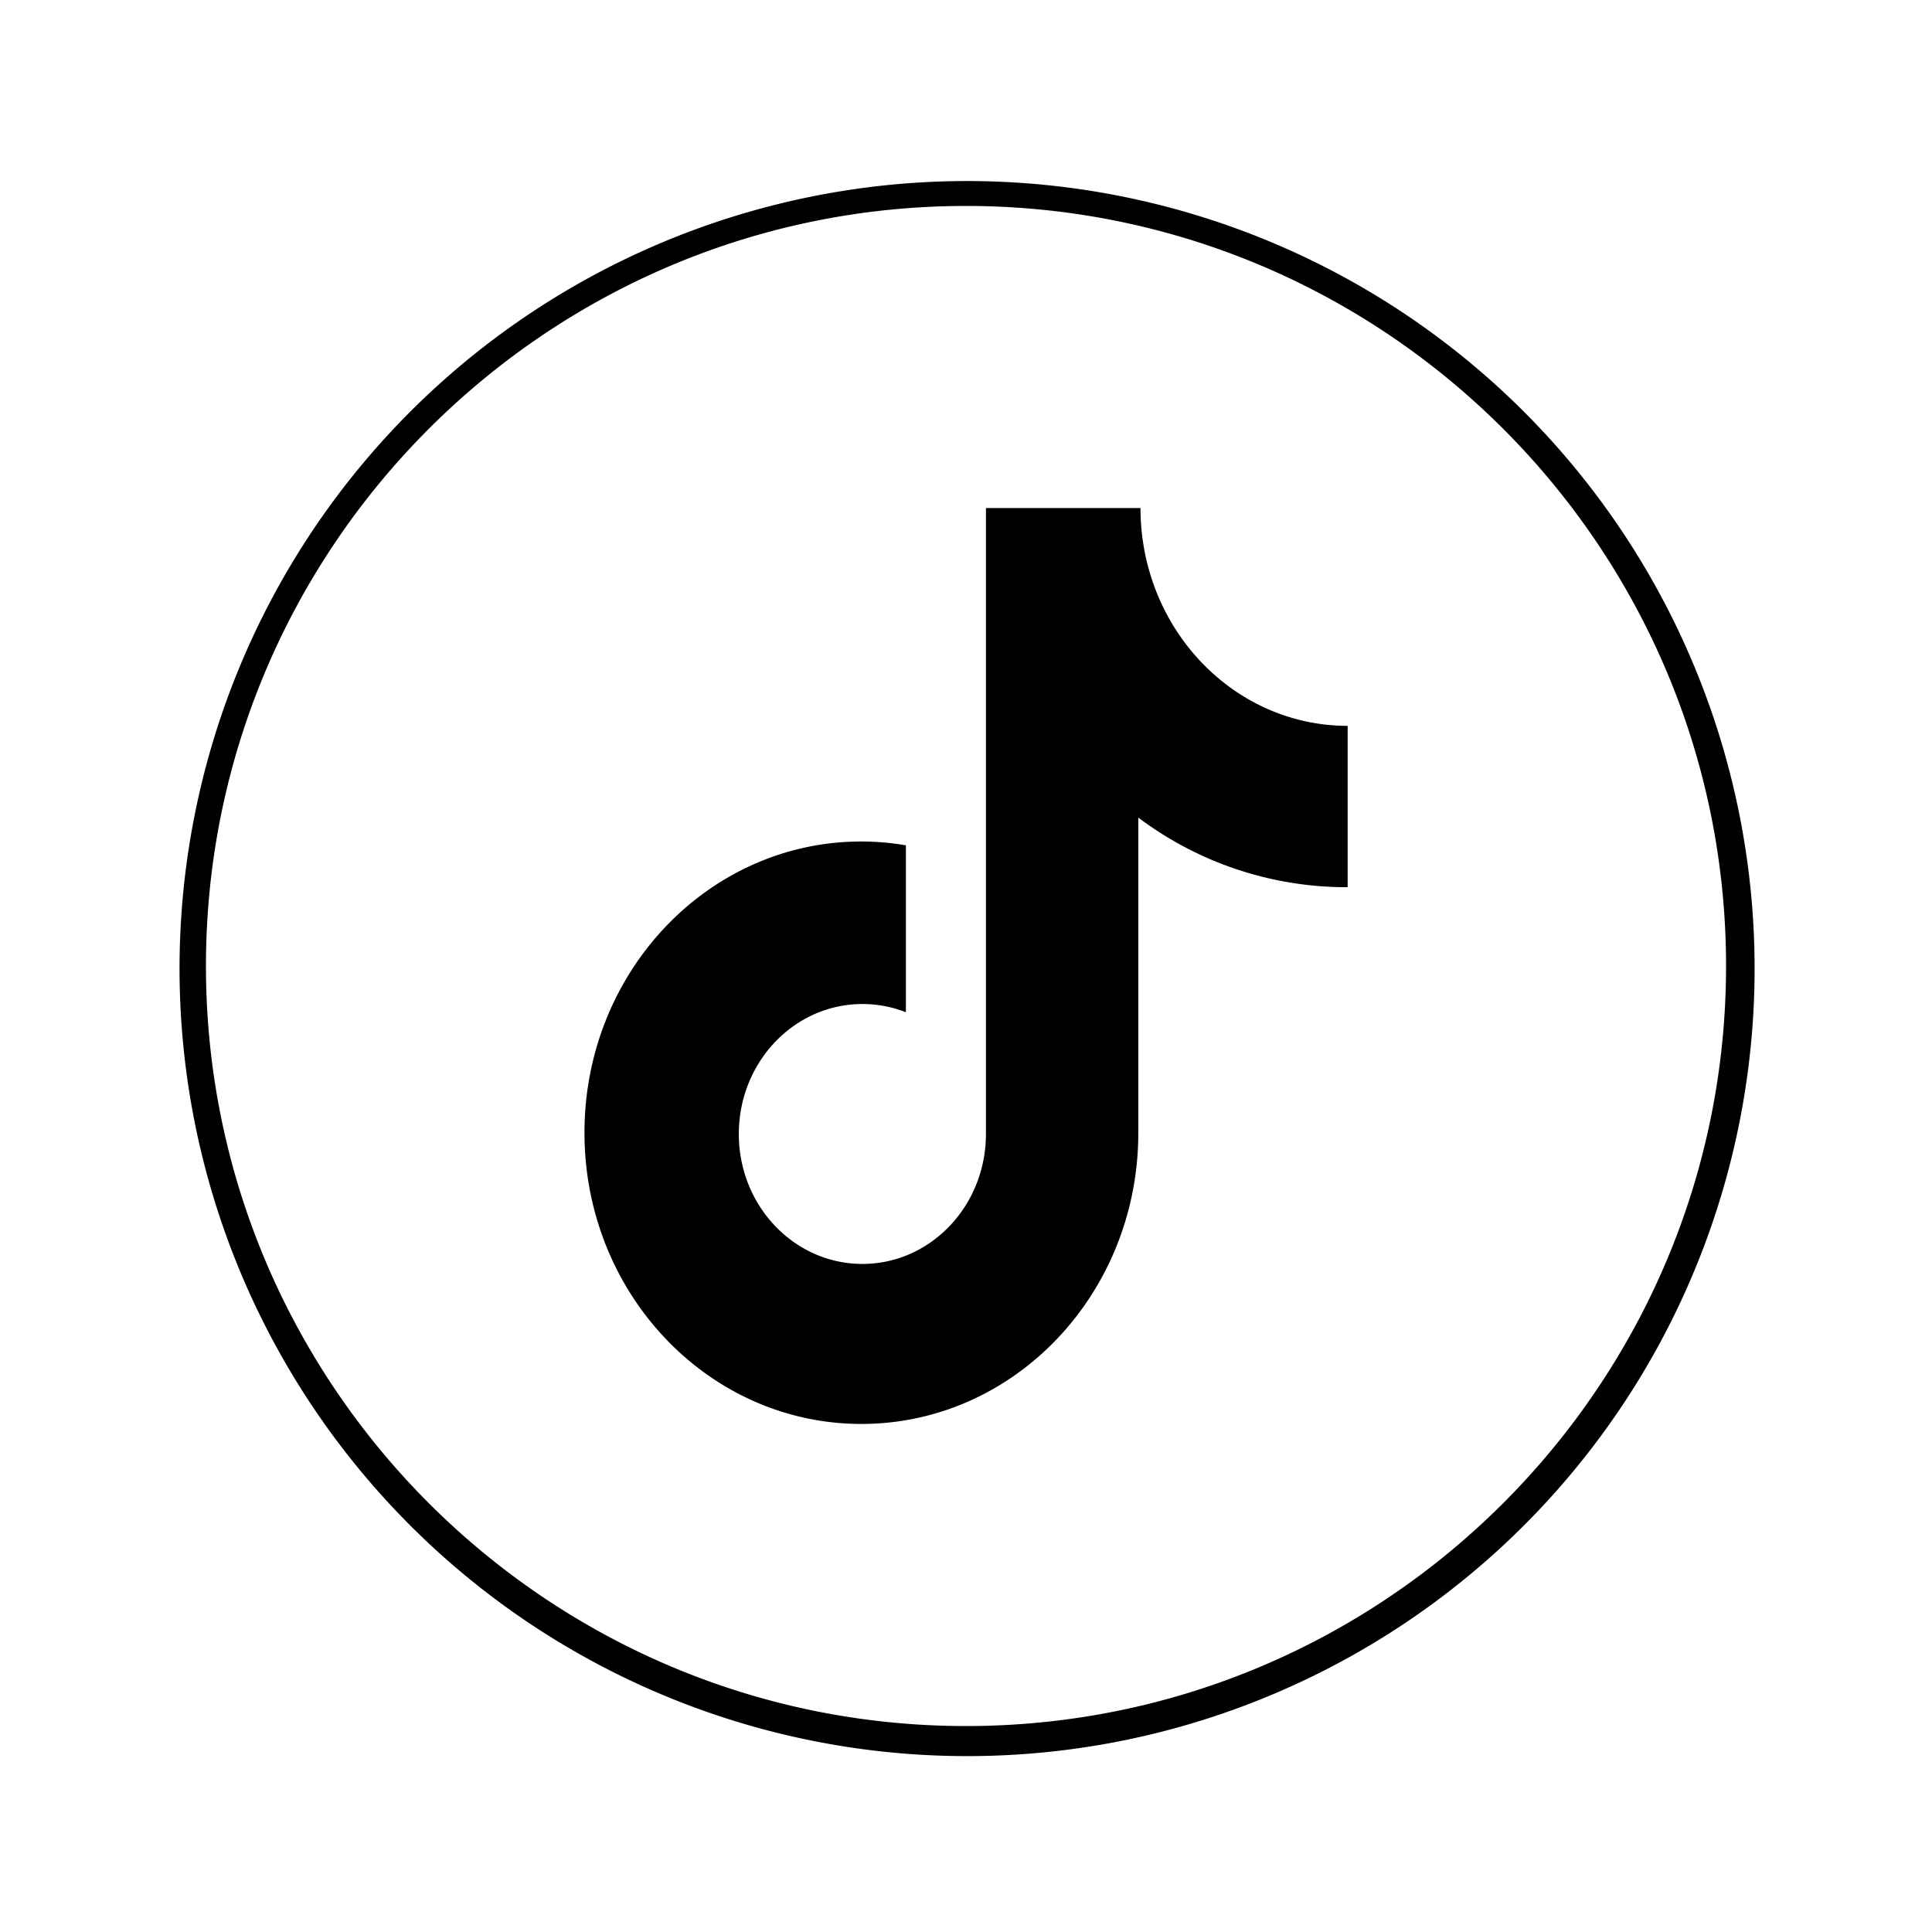 <svg id="图层_1" data-name="图层 1" xmlns="http://www.w3.org/2000/svg" viewBox="0 0 900 900"><path d="M627.27,413.29a161.51,161.51,0,0,1-97-32.41V527.66c0,75-57.75,135.67-129,135.67s-129-60.71-129-135.67S330,392,401.23,392A122.35,122.35,0,0,1,422,393.79v77.75a55.33,55.33,0,0,0-20.25-3.83c-31.79,0-57.58,27.08-57.58,60.54s25.79,60.54,57.58,60.54,57.54-27.13,57.54-60.54V236.67h72c0,56,43.21,101.46,96.5,101.46v75.12l-.5,0"/><path d="M450,818.06a366.86,366.86,0,1,1,143.27-28.92A365.82,365.82,0,0,1,450,818.06Zm0-722.12C254.77,95.94,95.94,254.77,95.94,450S254.77,804.06,450,804.06,804.06,645.23,804.06,450,645.23,95.94,450,95.94Z"/></svg>